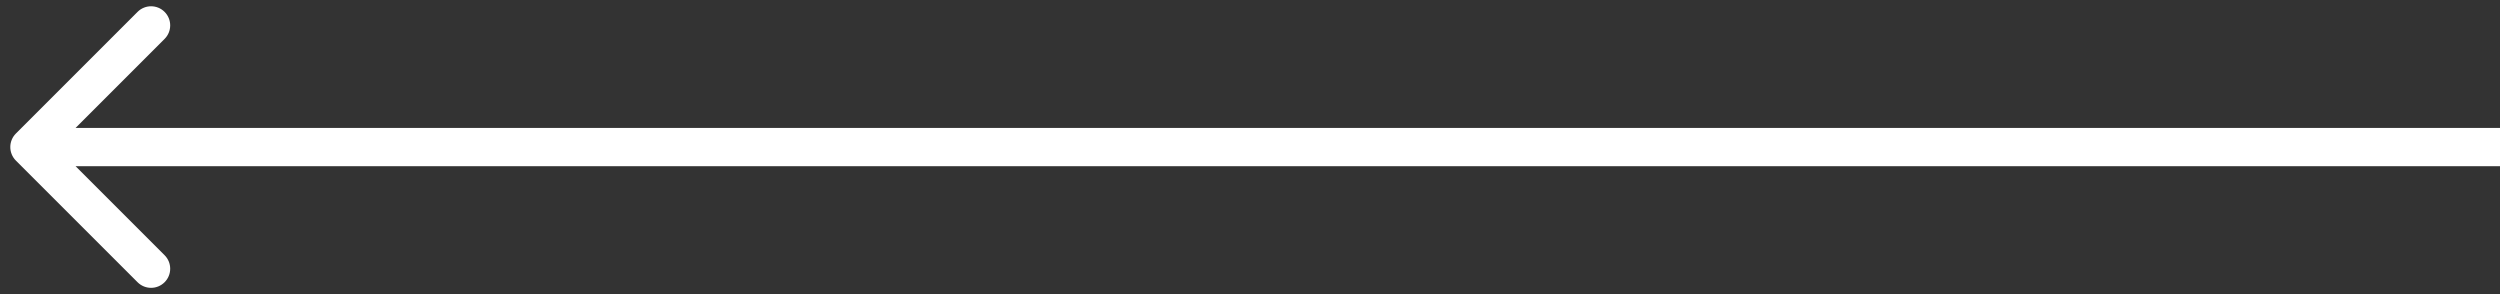 <svg width="85" height="10" viewBox="0 0 85 10" fill="none" xmlns="http://www.w3.org/2000/svg">
    <rect x="0" y="0" width="85" height="10" fill="#333333" stroke="none"/>
    <path d="M0.54 5.46C0.287 5.206 0.287 4.794 0.54 4.54L4.677 0.404C4.931 0.15 5.342 0.15 5.596 0.404C5.85 0.658 5.85 1.069 5.596 1.323L1.919 5L5.596 8.677C5.85 8.931 5.85 9.342 5.596 9.596C5.342 9.85 4.931 9.85 4.677 9.596L0.54 5.46ZM85 5.65L1 5.65L1 4.35L85 4.35L85 5.65Z" fill="white" />
</svg>
